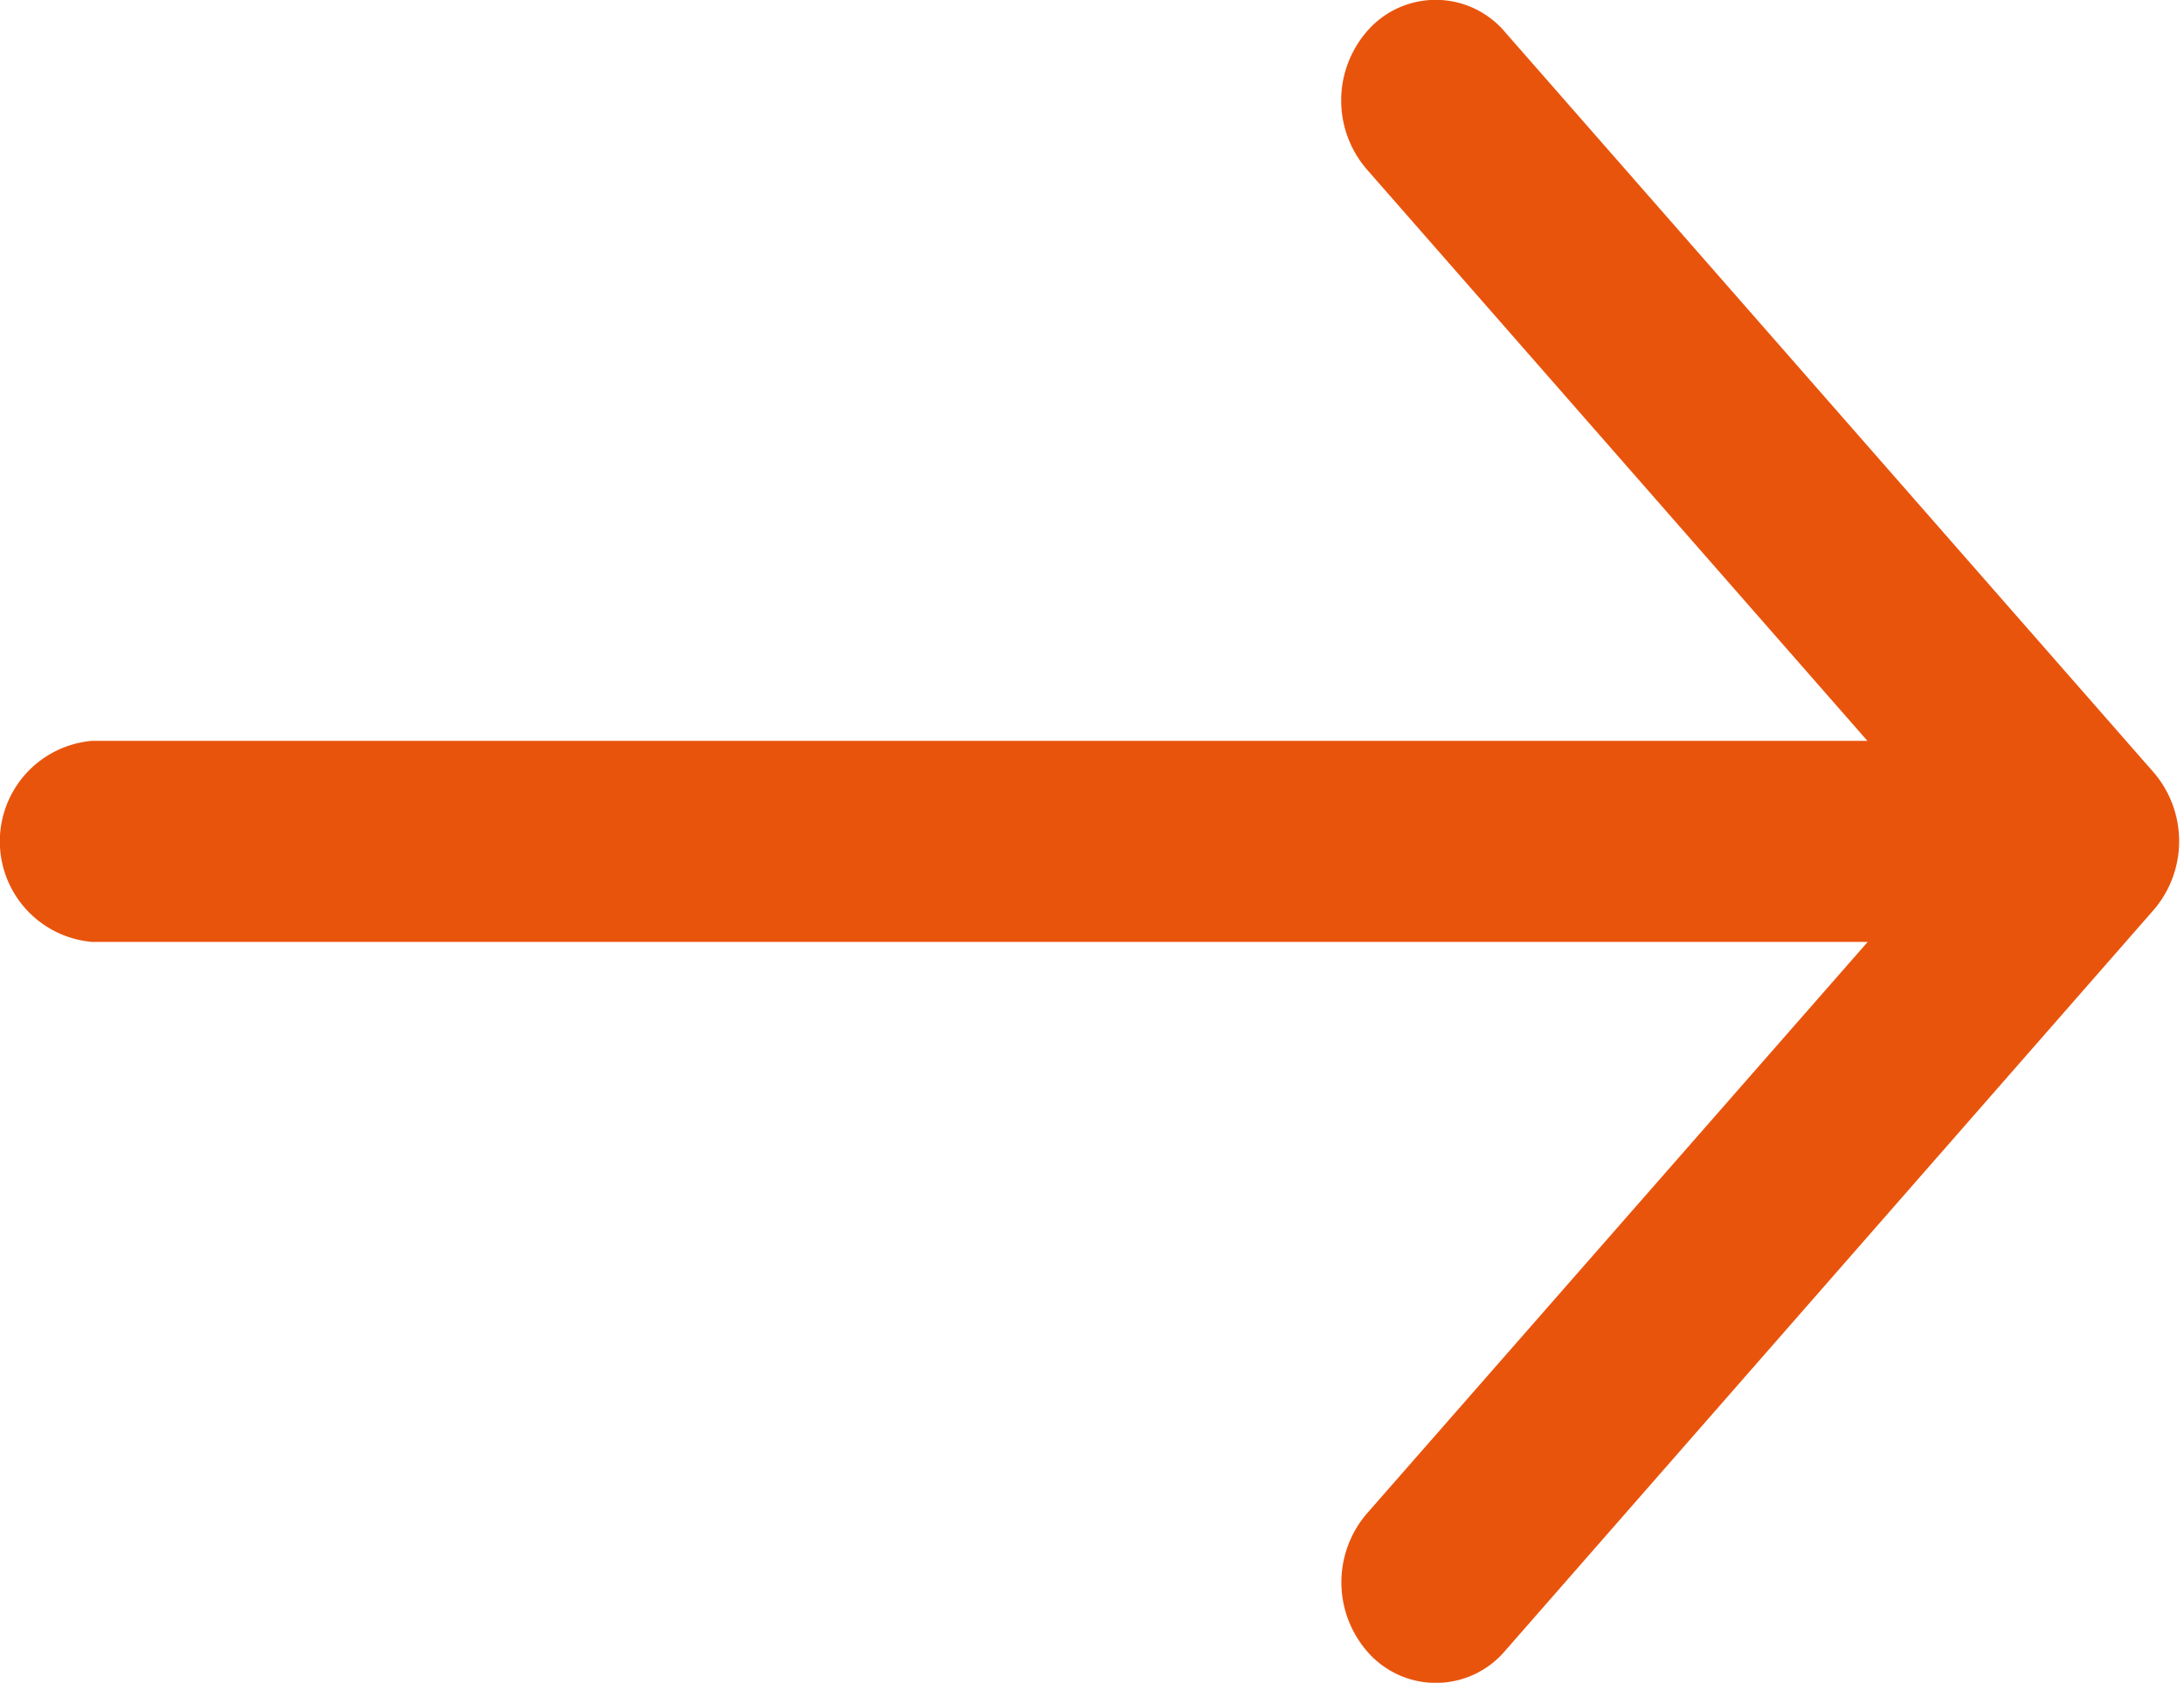 <svg xmlns="http://www.w3.org/2000/svg" width="21.355" height="16.458" viewBox="0 0 21.355 16.458"><g transform="translate(0.5 -84.833)"><g transform="translate(0 85.333)"><path d="M20.185,92.72l-6.347-7.246a.387.387,0,0,0-.6,0,.532.532,0,0,0,0,.683l5.624,6.422H.423a.487.487,0,0,0,0,.966H18.865L13.24,99.967a.532.532,0,0,0,0,.683.387.387,0,0,0,.6,0L20.185,93.4A.533.533,0,0,0,20.185,92.72Z" transform="translate(0 -85.333)" fill="none" stroke="#e9540d" stroke-linecap="square" stroke-width="1"/></g></g></svg>